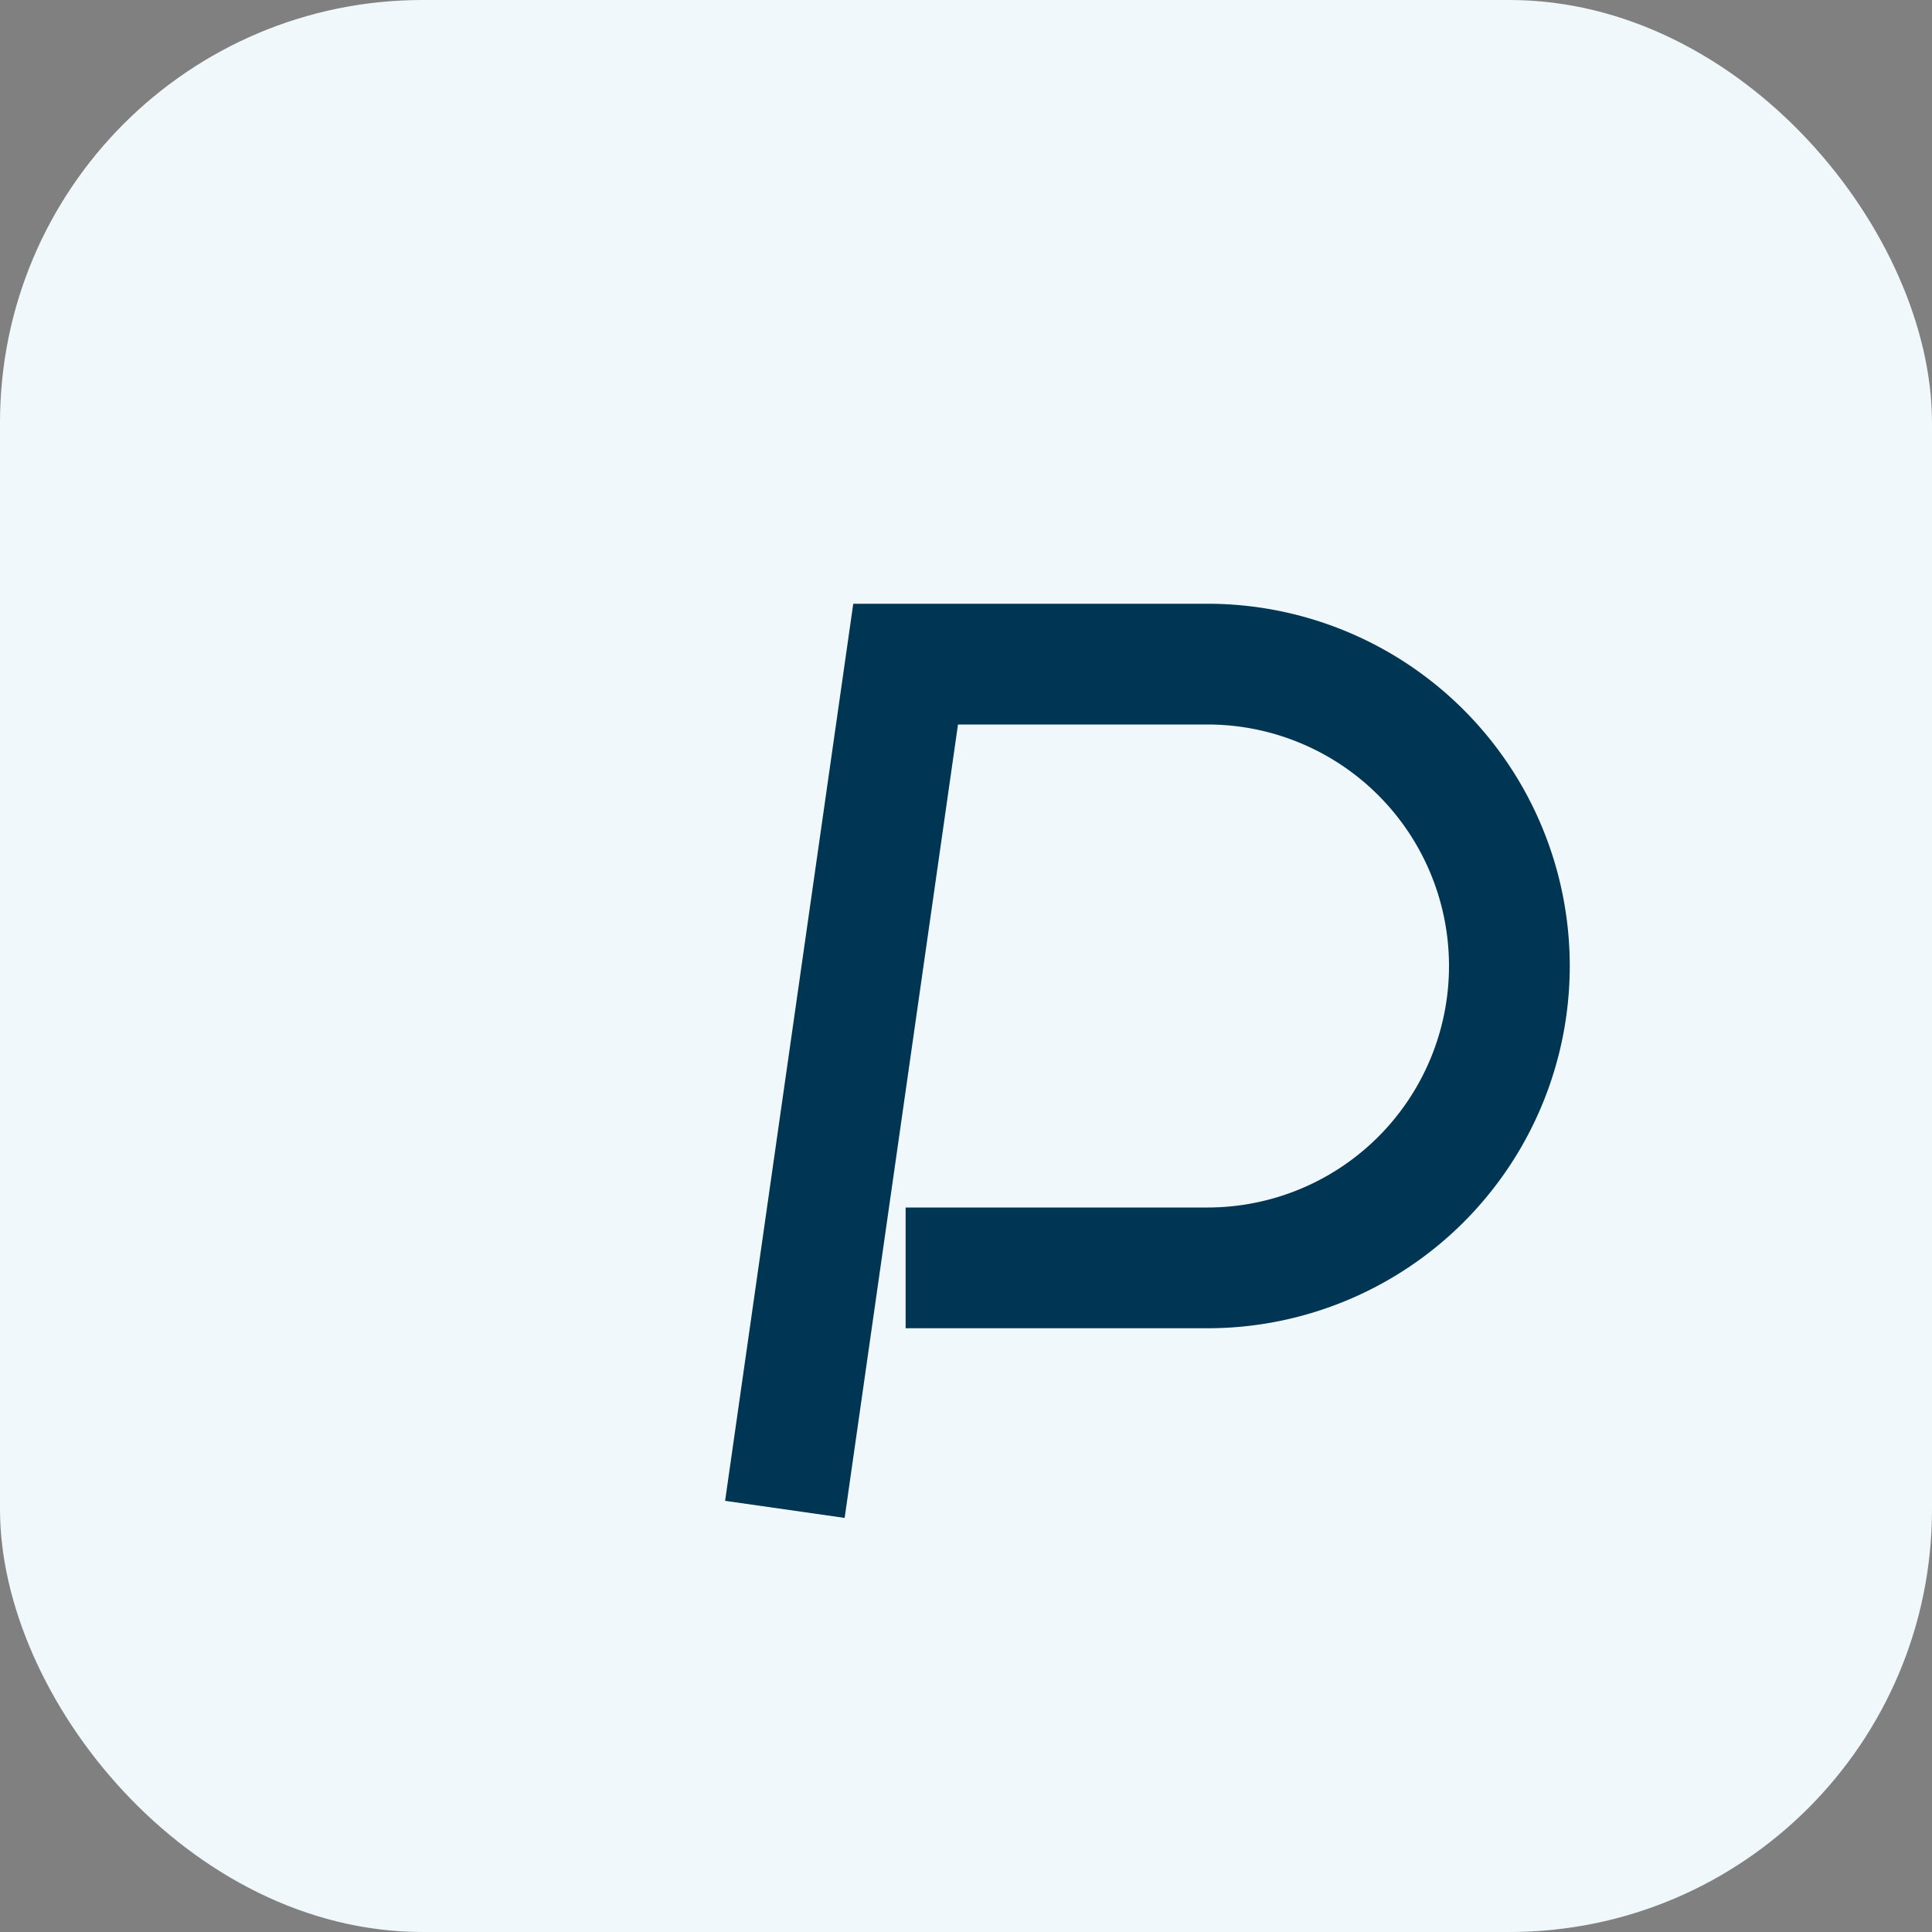 <?xml version="1.0" encoding="UTF-8"?>
<svg xmlns="http://www.w3.org/2000/svg" width="32" height="32" viewBox="0 0 32 32"><rect x="0" y="0" width="32" height="32" fill="#808080" stroke="none"/><rect width="32" height="32" rx="7" fill="#F1F8FB"/><path d="M13 25l2-14h5a5 5 0 010 10h-5" fill="none" stroke="#003654" stroke-width="2"/></svg>